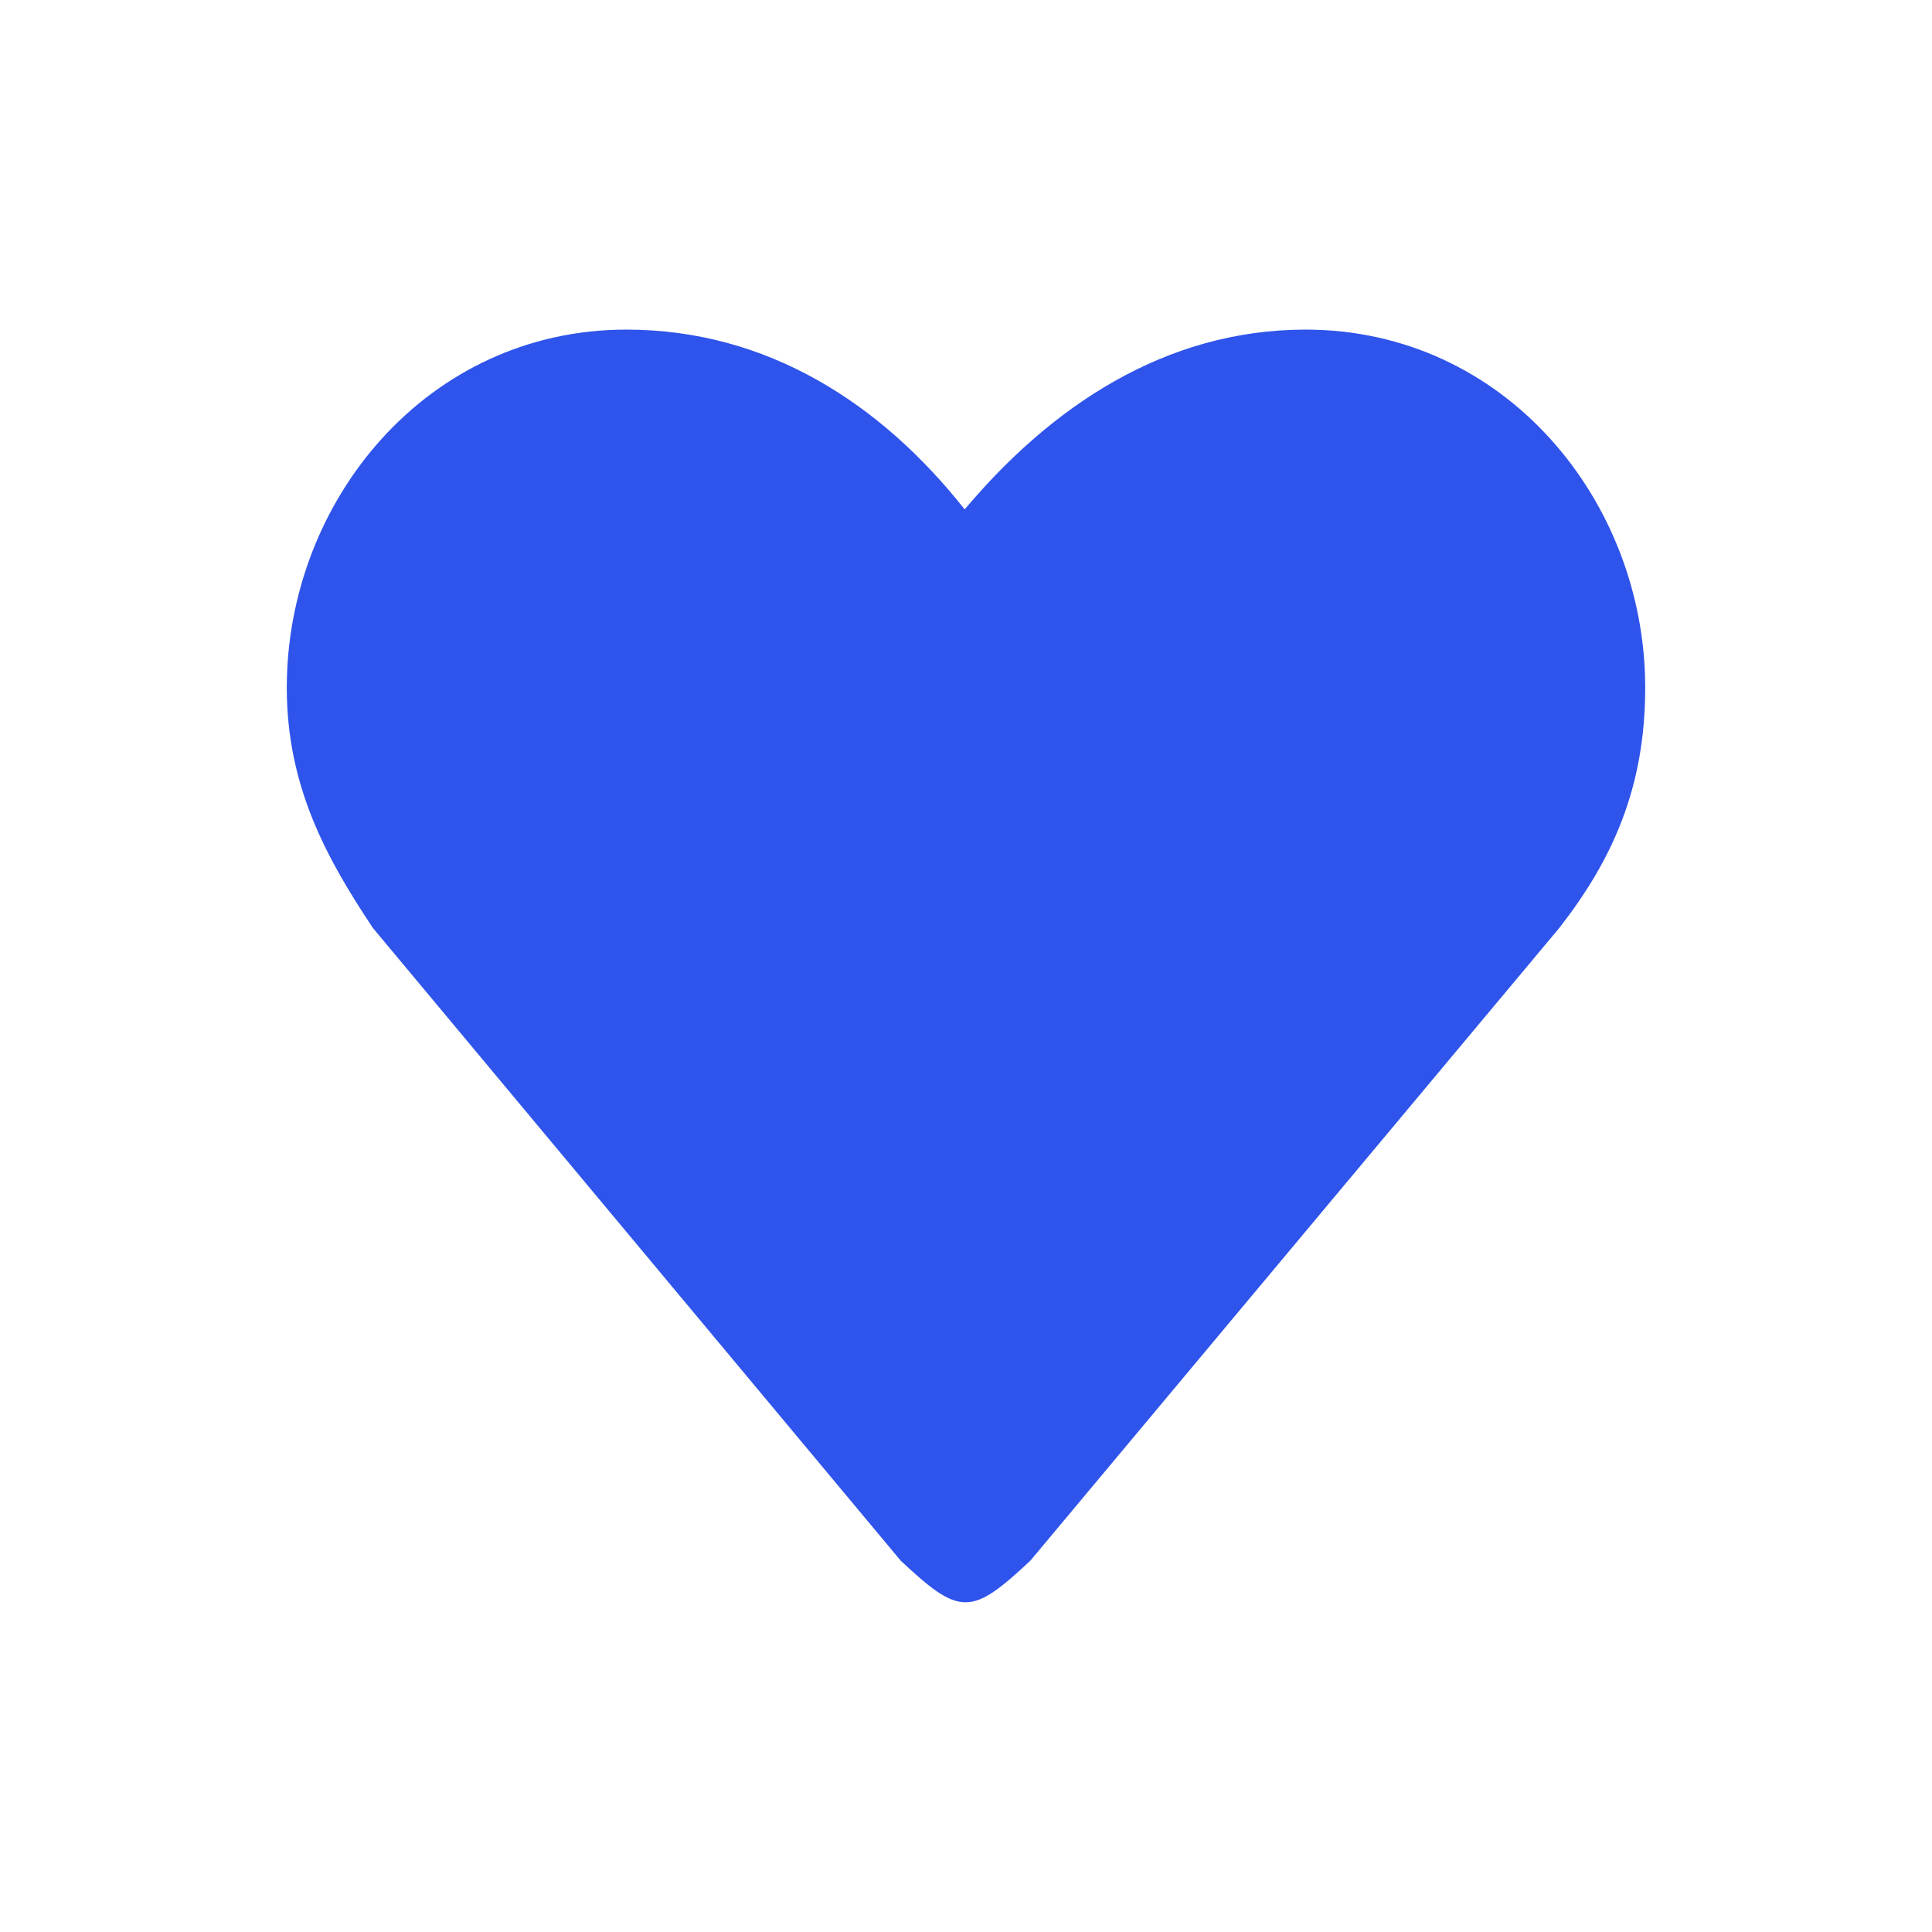 <?xml version="1.0" encoding="utf-8"?>
<!-- Generator: Adobe Illustrator 22.1.0, SVG Export Plug-In . SVG Version: 6.00 Build 0)  -->
<svg version="1.1" id="图层_1" xmlns="http://www.w3.org/2000/svg" xmlns:xlink="http://www.w3.org/1999/xlink" x="0px" y="0px"
	 viewBox="0 0 1024 1024" style="enable-background:new 0 0 1024 1024;" xml:space="preserve">
<style type="text/css">
	.st0{fill:none;stroke:#FFFFFF;stroke-width:12;stroke-linecap:round;stroke-linejoin:round;}
	.st1{fill-rule:evenodd;clip-rule:evenodd;fill:#2F54EB;}
</style>
<path class="st1" d="M826.4,491.9L546.1,827.2c-31.4,29.4-37.3,29.4-68.7,0L197.6,491.8c-23.8-35.9-45.6-74.2-45.6-127.3
	c0-99,74.4-189.8,180-189.8c75,0,135.3,39.6,179.3,95.3c45.3-53.9,105.7-95.3,180.7-95.3c105.6,0,180,90.8,180,189.8
	C872,417.6,854.5,455.9,826.4,491.9z"/>
</svg>
